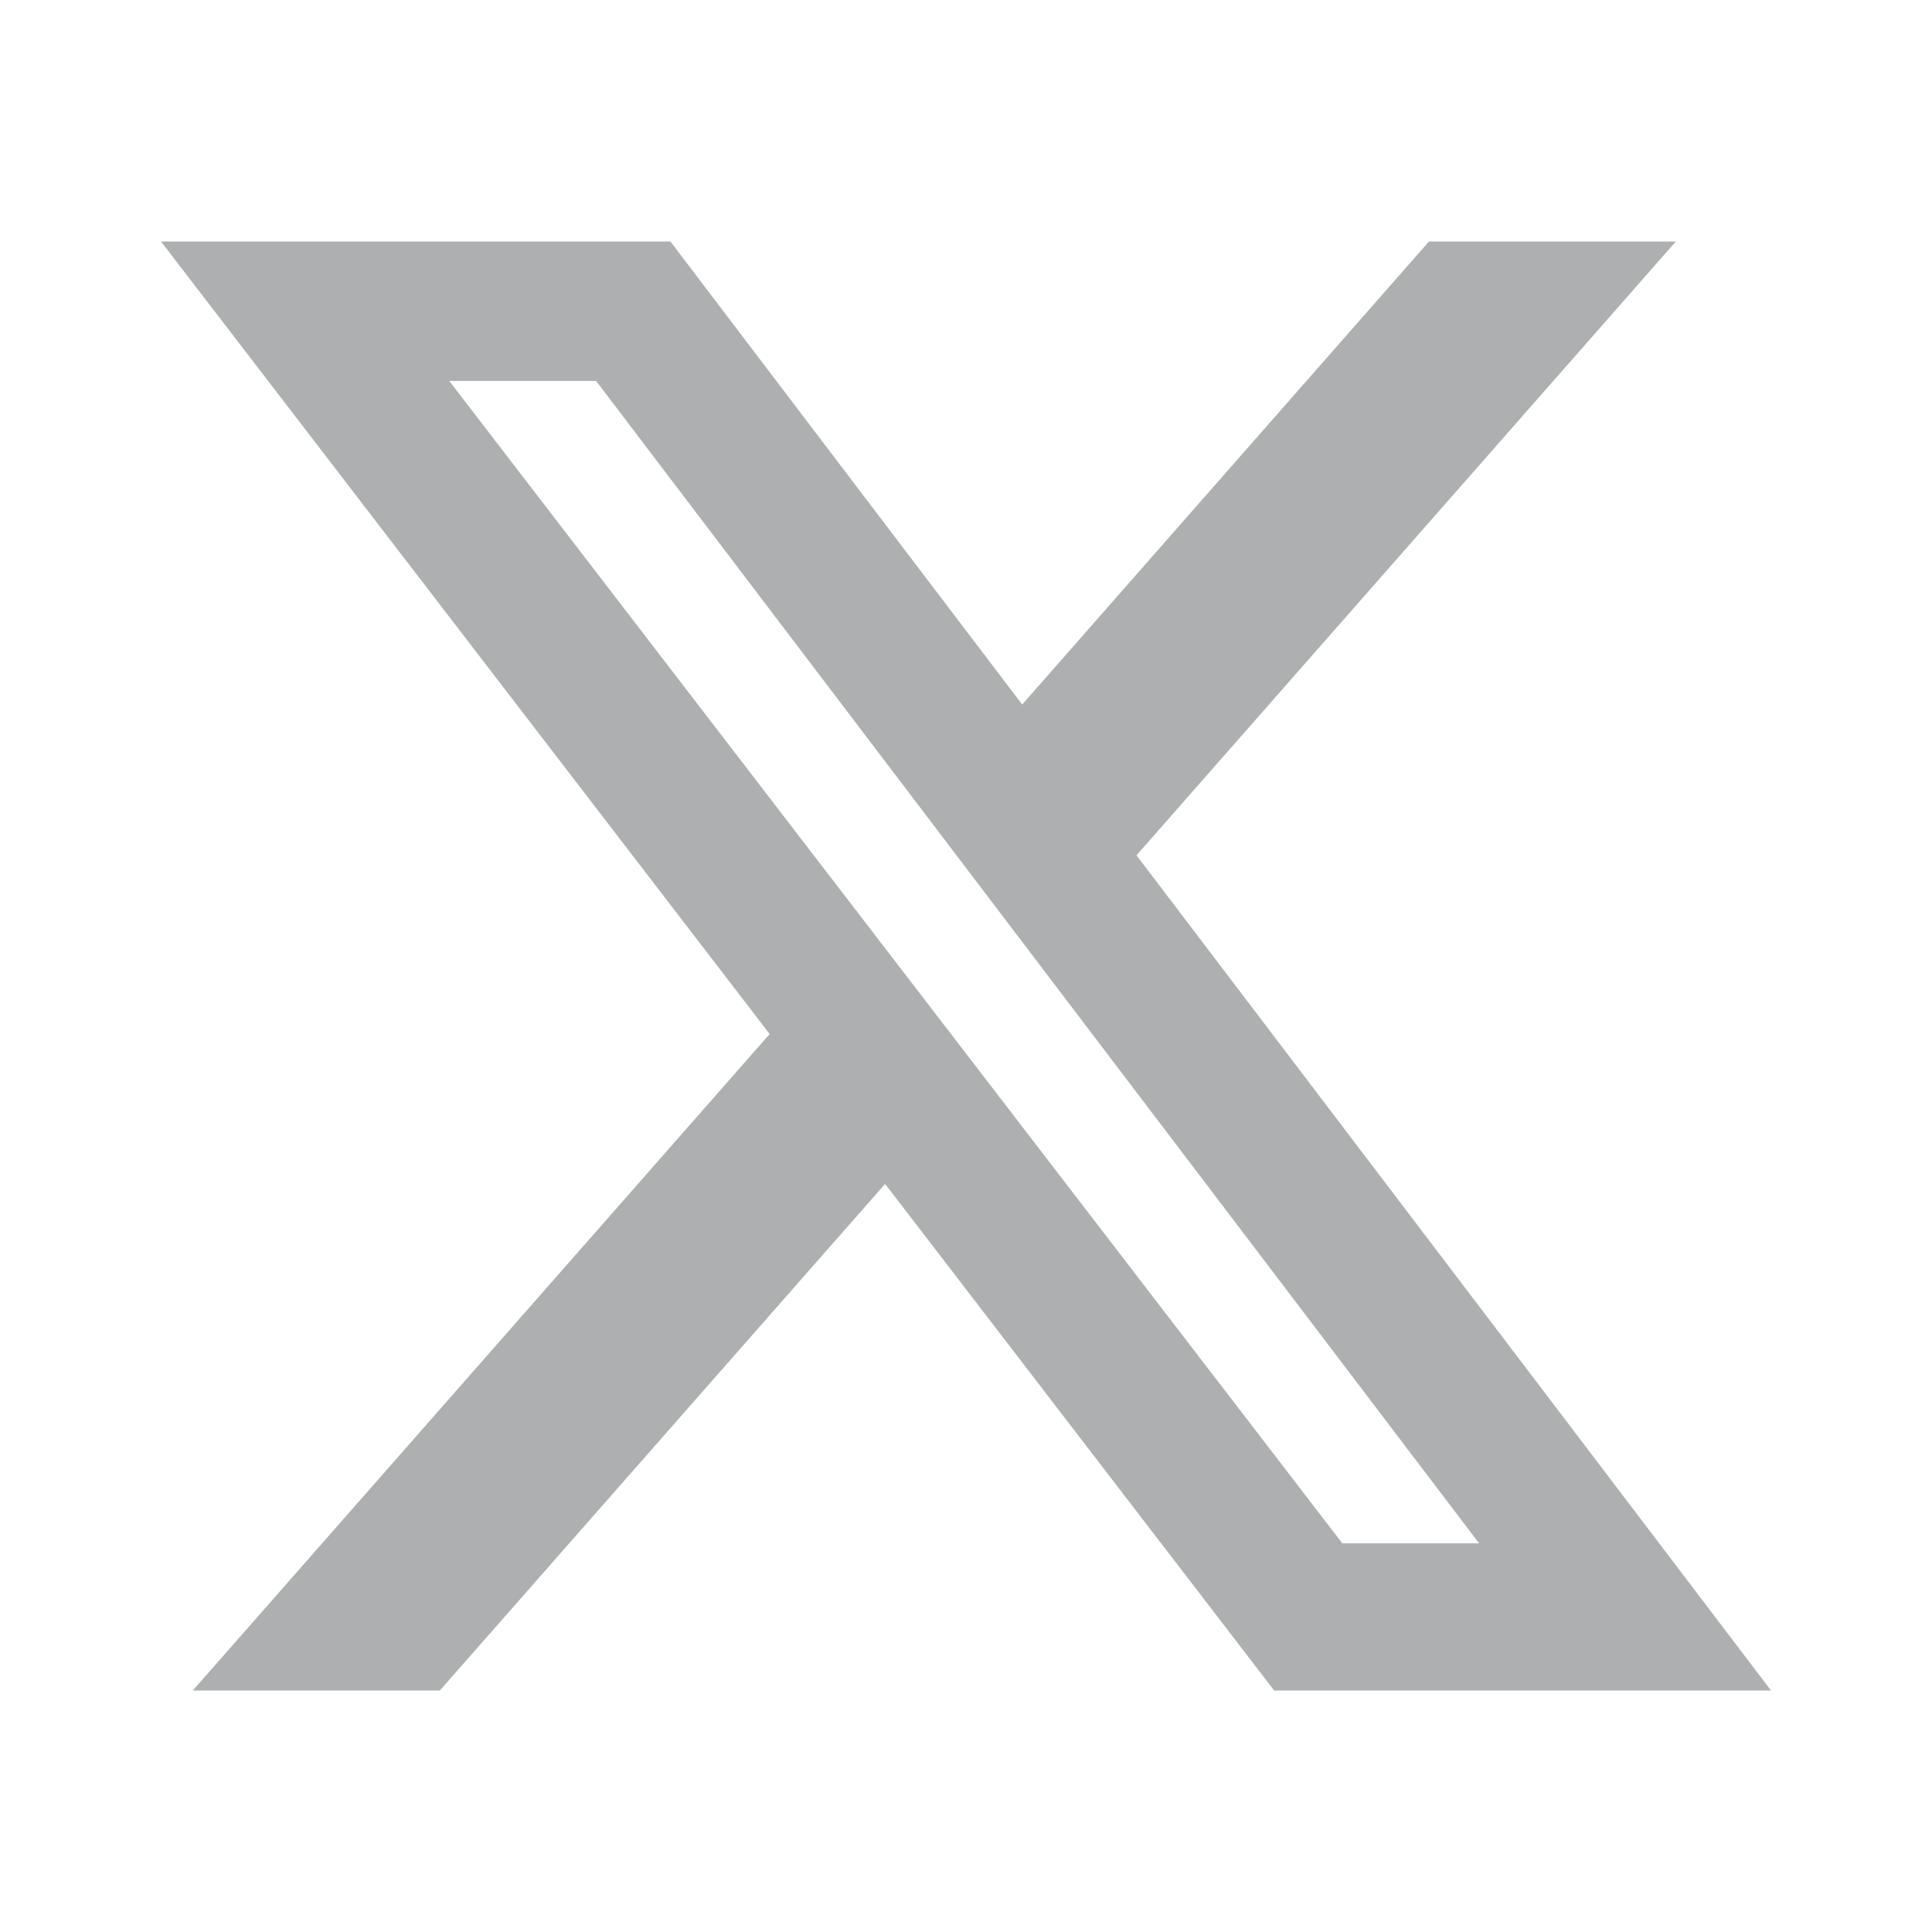 <svg width="24" height="24" viewBox="0 0 24 24" fill="none" xmlns="http://www.w3.org/2000/svg">
<path d="M17.751 3H20.818L14.118 10.625L22 21H15.828L10.995 14.707L5.464 21H2.395L9.561 12.845L2 3H8.328L12.698 8.752L17.751 3ZM16.675 19.172H18.374L7.405 4.732H5.581L16.675 19.172Z" fill="#171B1E" fill-opacity="0.35"/>
</svg>
